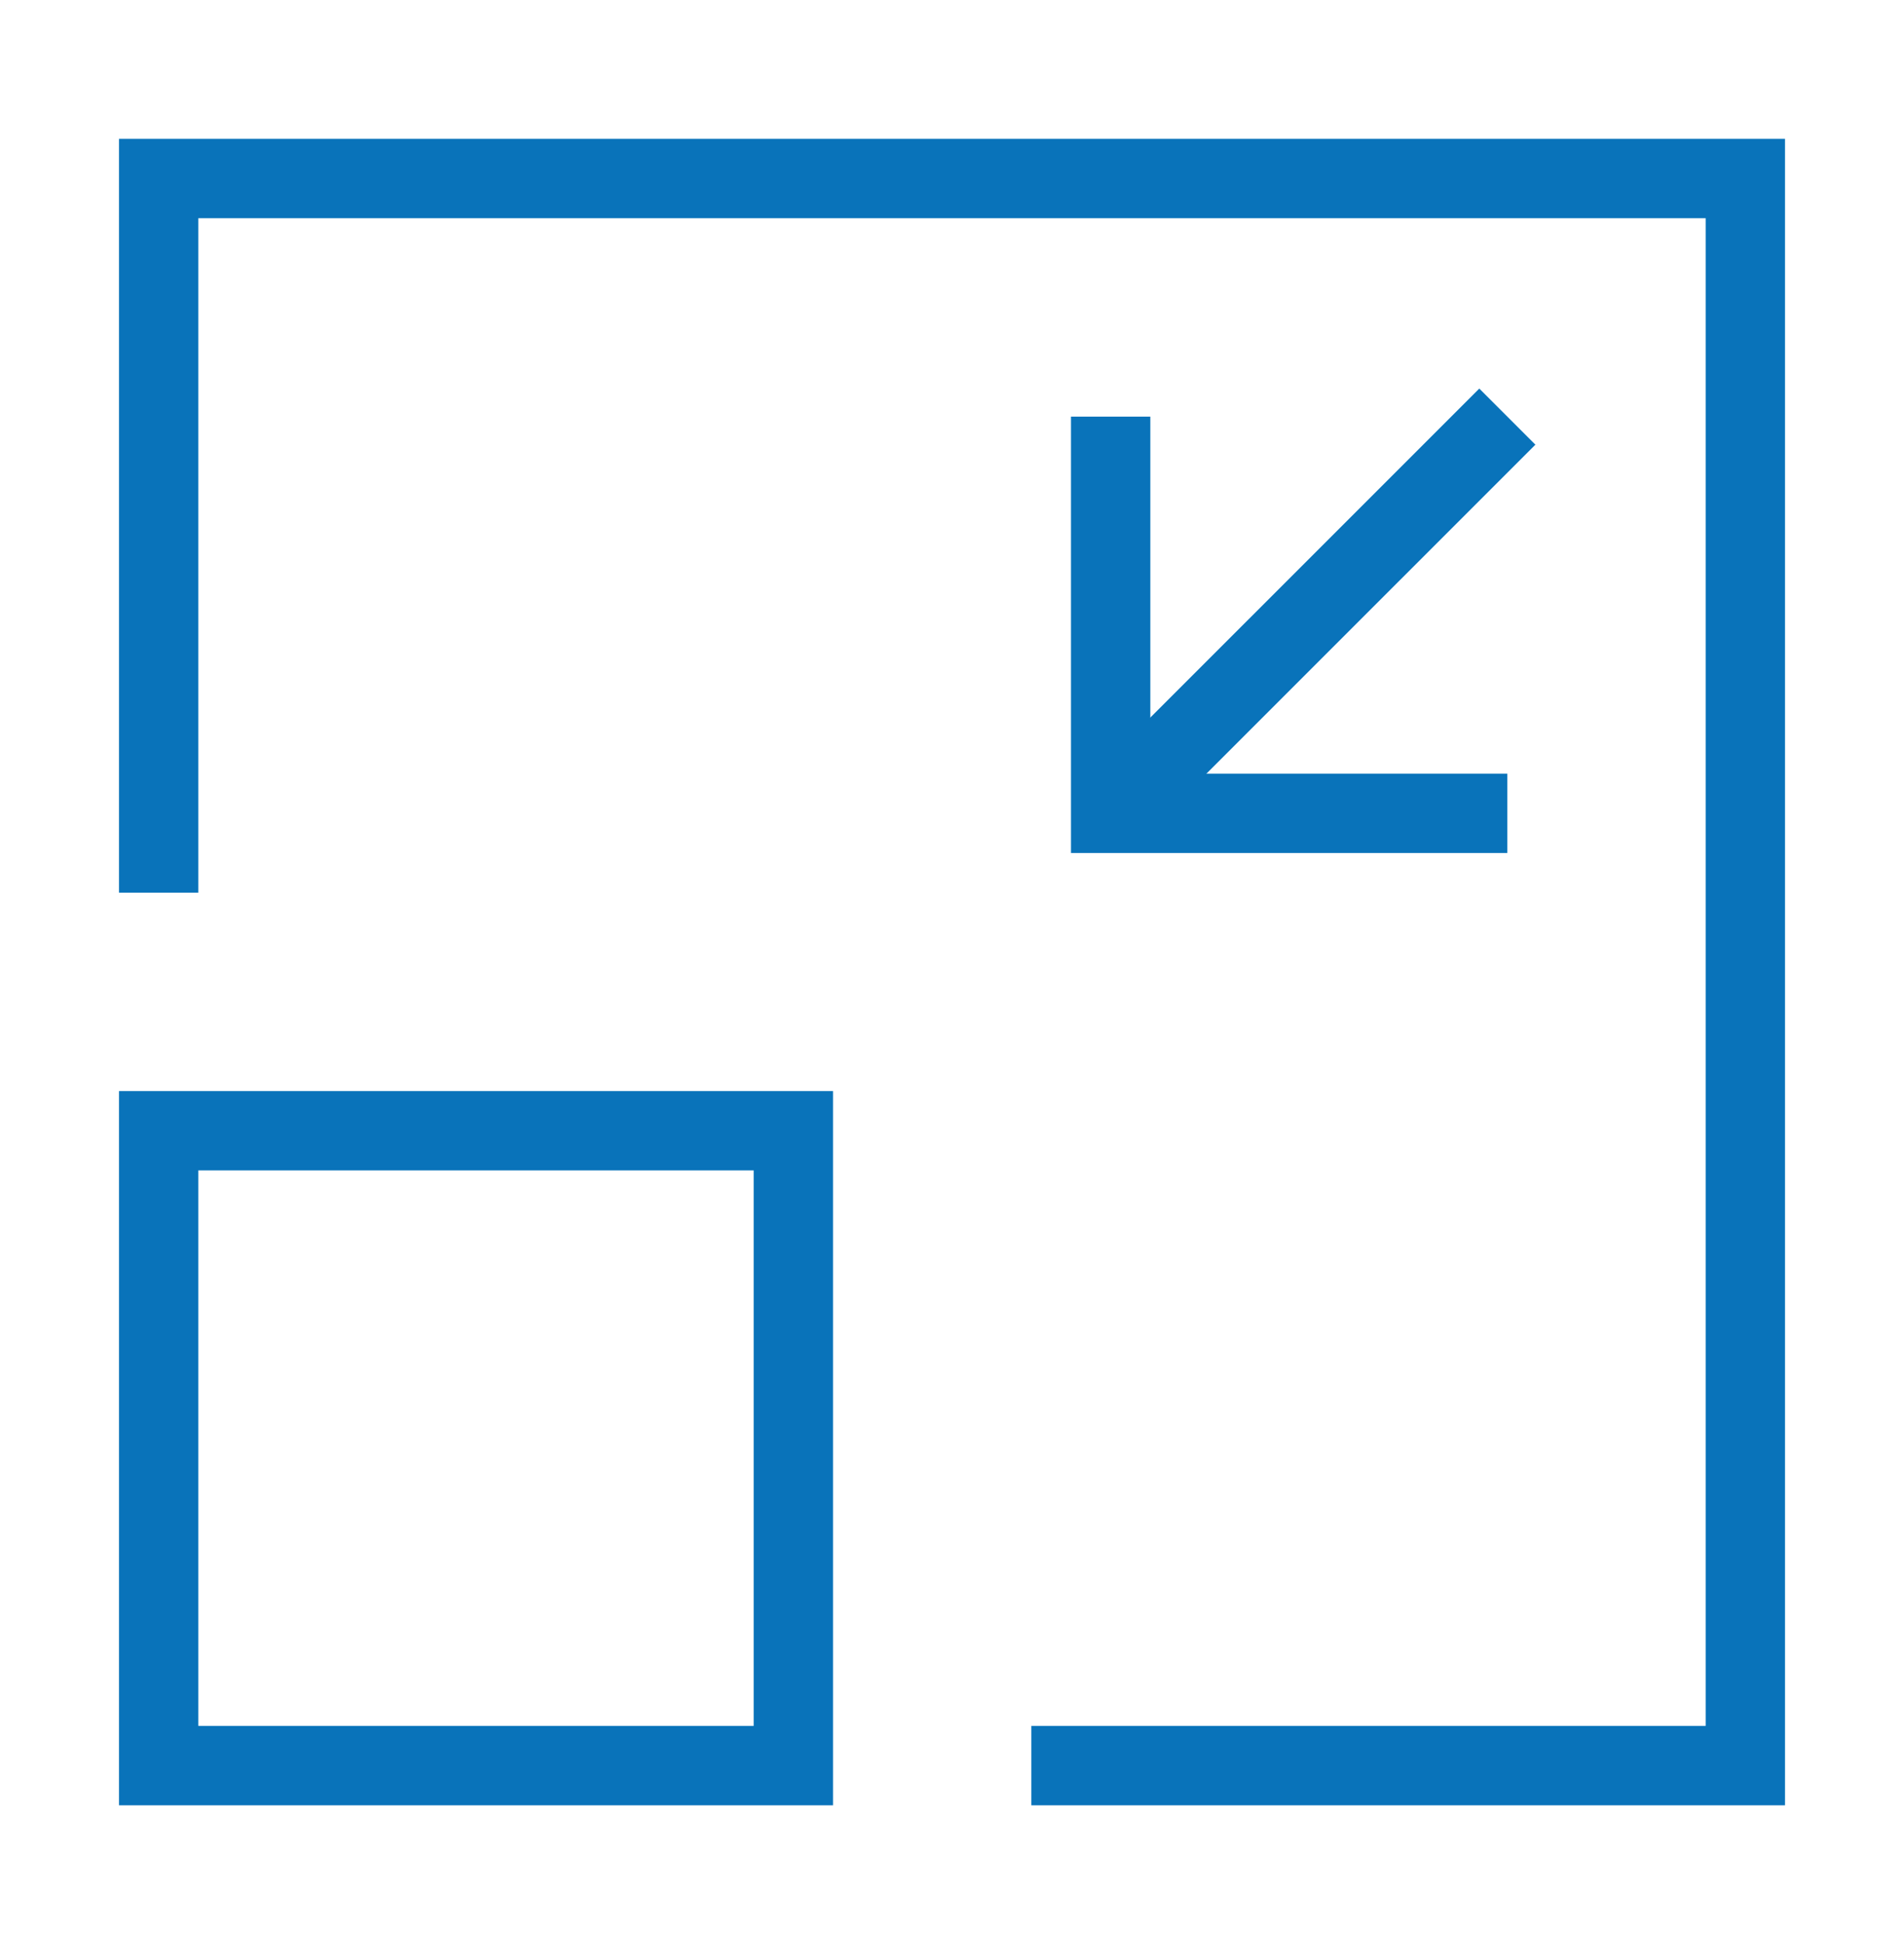 <svg width="48" height="49" viewBox="0 0 48 49" fill="none" xmlns="http://www.w3.org/2000/svg">
<path d="M4 22.5V4.5H44V44.501H26" stroke="#0973BA" stroke-width="2"/>
<path d="M4 28.5H20V44.501H4V28.5Z" stroke="#0973BA" stroke-width="2"/>
<path d="M28 10.501V20.5H38" stroke="#0973BA" stroke-width="2"/>
<path d="M28 20.5L38 10.501" stroke="#0973BA" stroke-width="2"/>
</svg>
